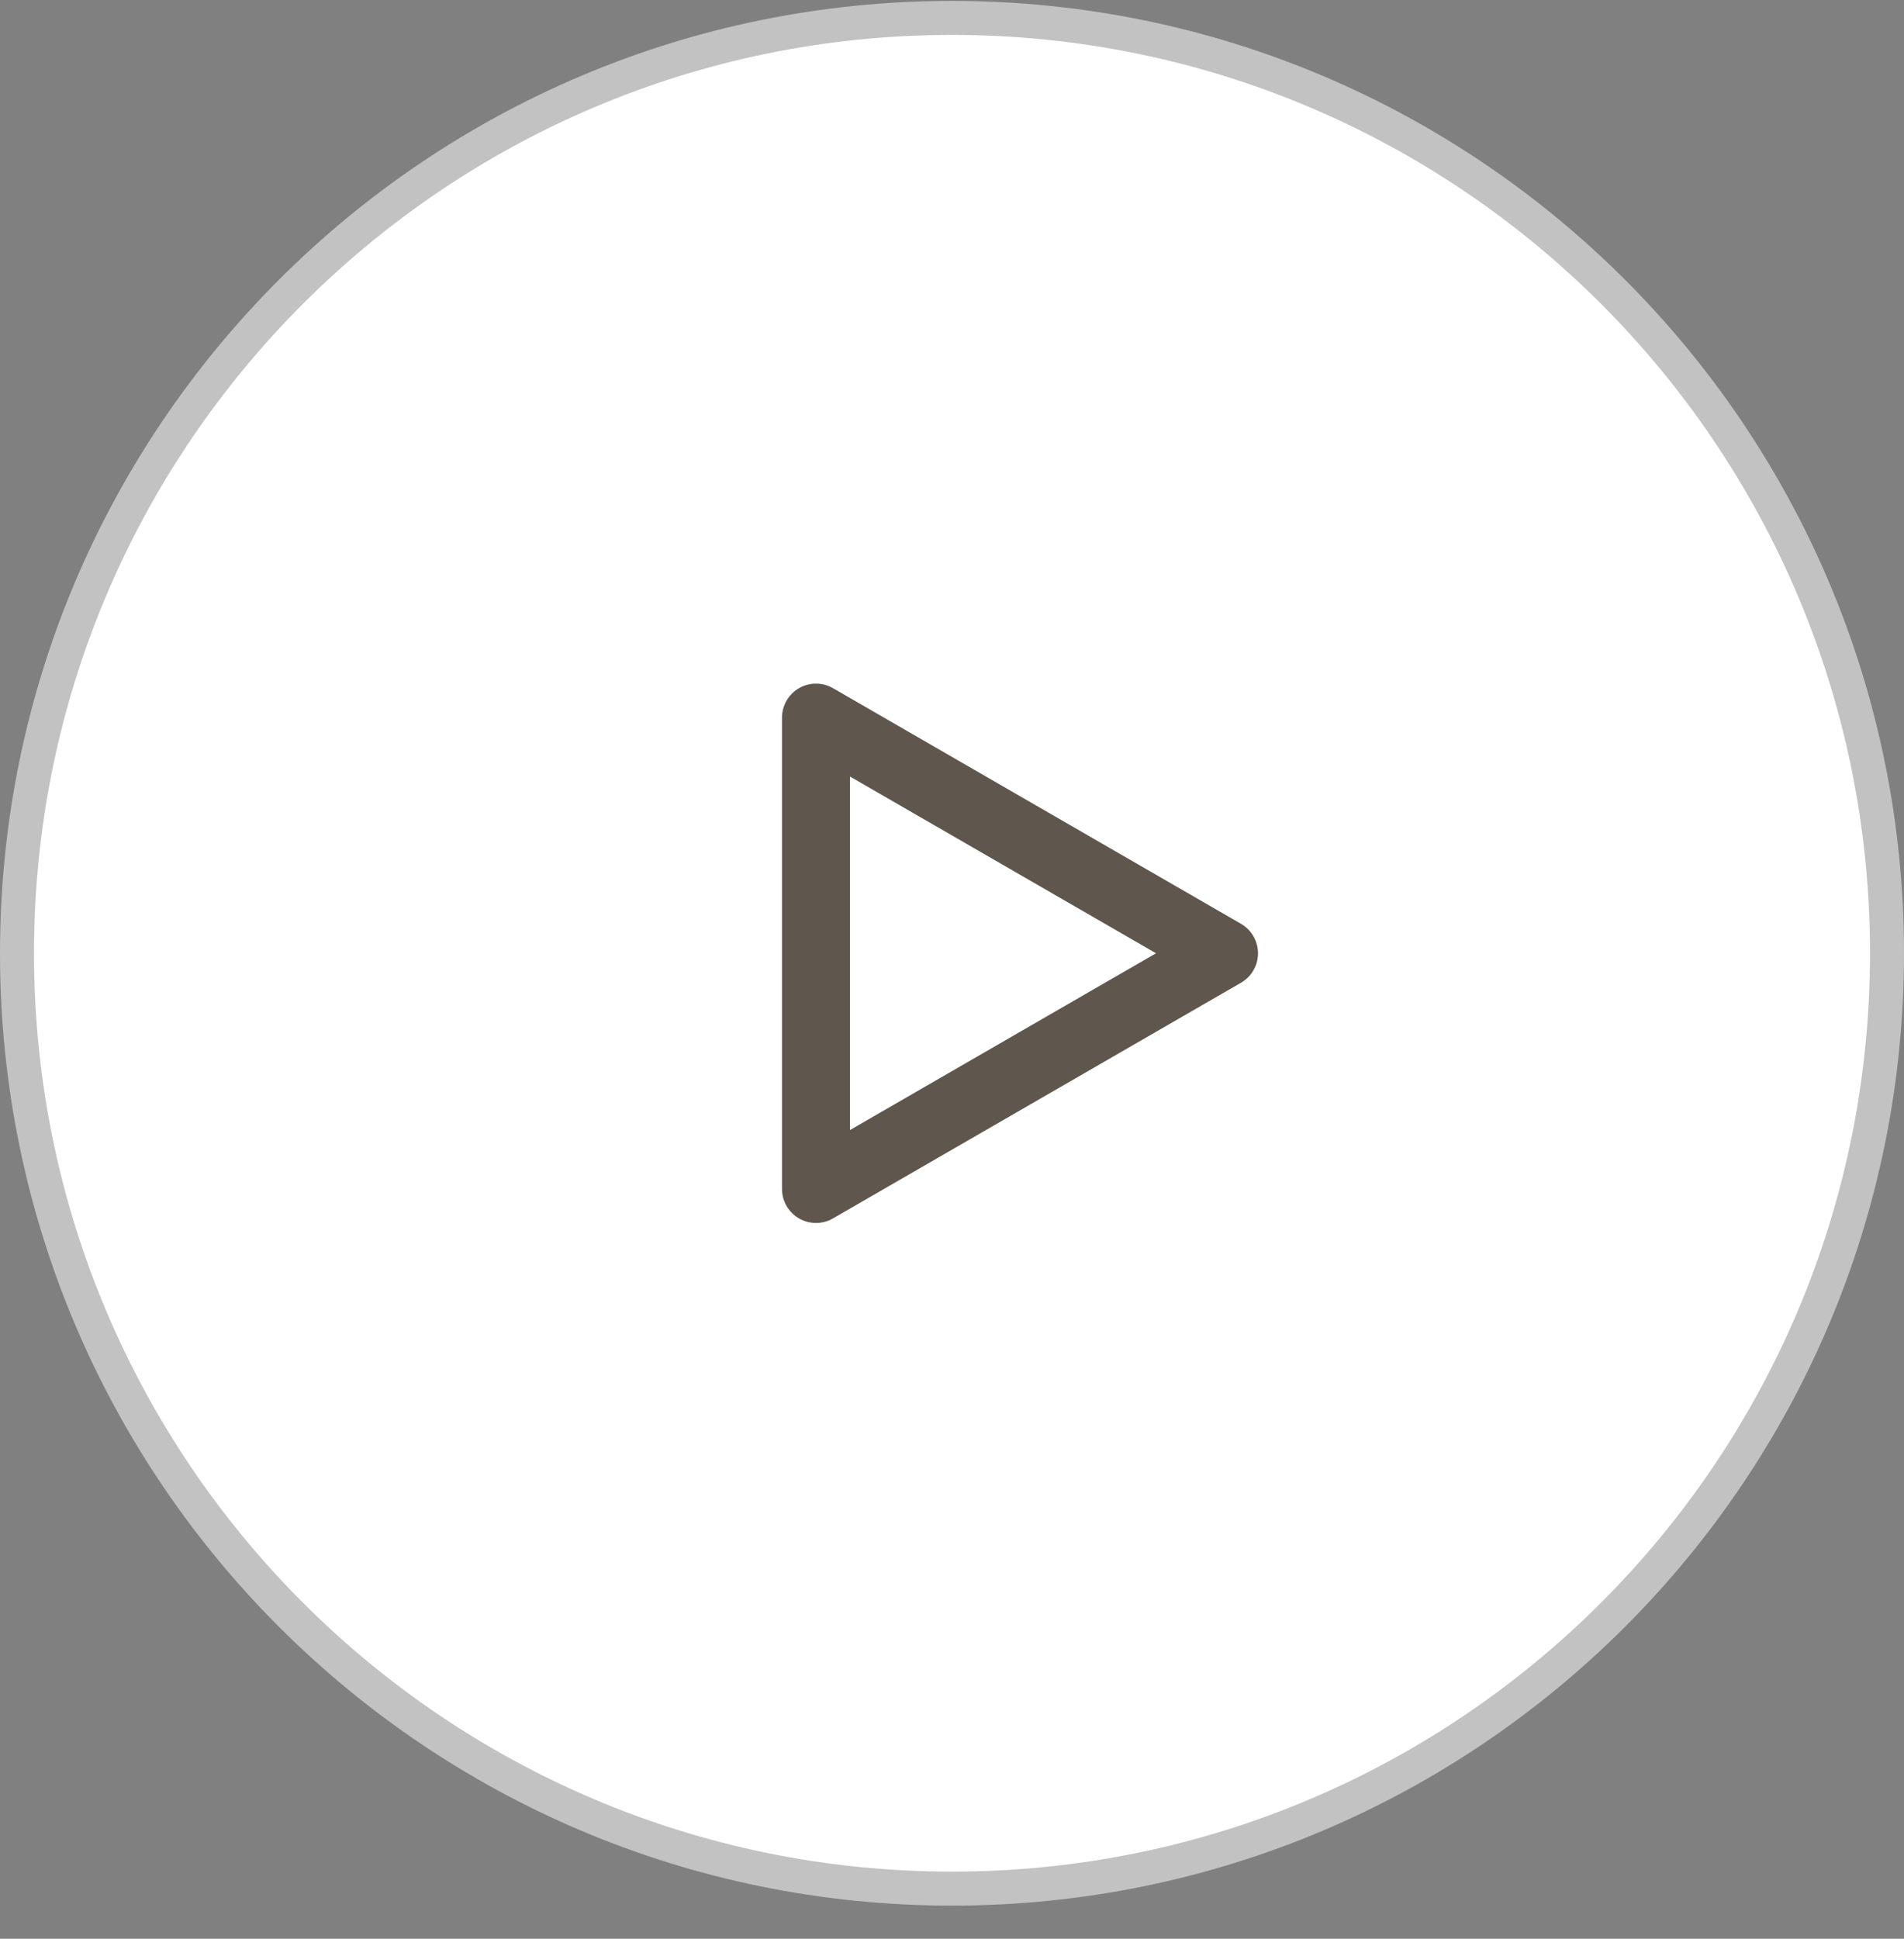 <svg width="56" height="57" viewBox="0 0 56 57" fill="none" xmlns="http://www.w3.org/2000/svg">
<rect x="0" y="0" width="56" height="57" fill="#808080" stroke="none"/>
<path d="M0.5 28.027C0.5 12.839 12.812 0.527 28 0.527C43.188 0.527 55.5 12.839 55.5 28.027C55.5 43.215 43.188 55.527 28 55.527C12.812 55.527 0.5 43.215 0.5 28.027Z" fill="white"/>
<path d="M0.5 28.027C0.5 12.839 12.812 0.527 28 0.527C43.188 0.527 55.5 12.839 55.5 28.027C55.5 43.215 43.188 55.527 28 55.527C12.812 55.527 0.5 43.215 0.5 28.027Z" stroke="#C2C2C2"/>
<path d="M36 28.027L24 34.956L24 21.099L36 28.027Z" stroke="#5F564D" stroke-width="2" stroke-linejoin="round"/>
</svg>
